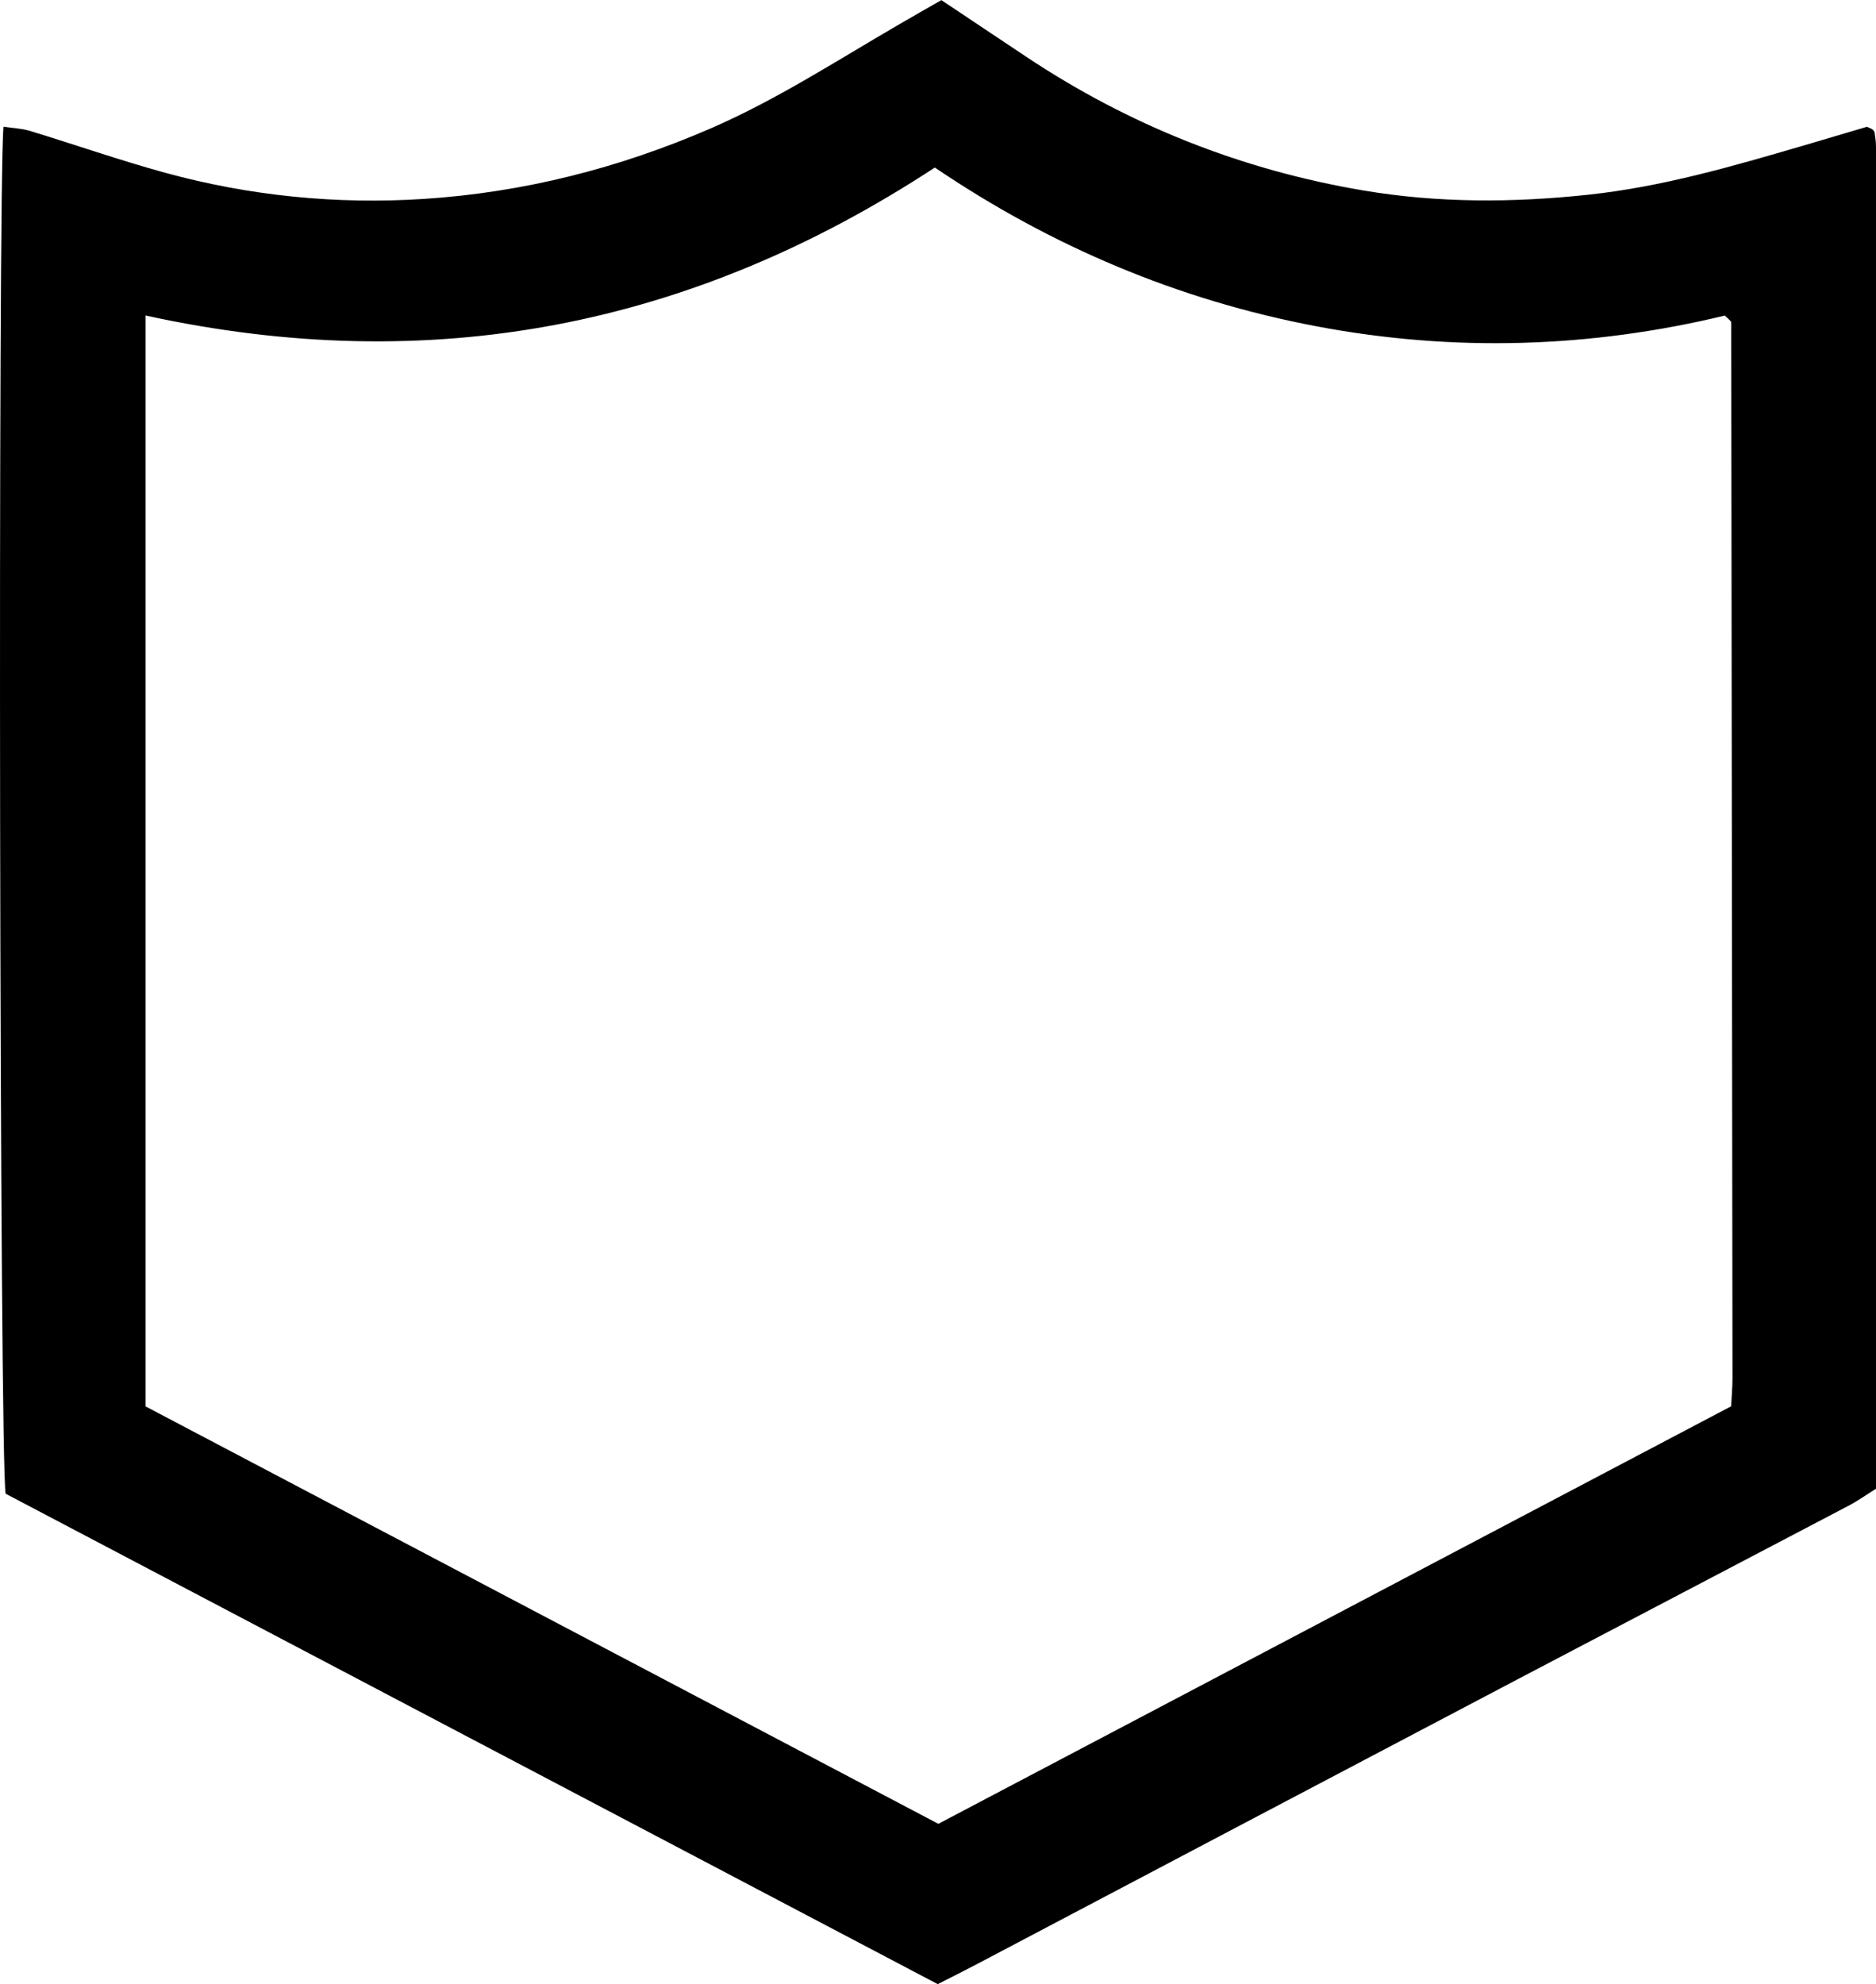 <?xml version="1.0" encoding="UTF-8"?> <svg xmlns="http://www.w3.org/2000/svg" id="Layer_1" data-name="Layer 1" viewBox="0 0 192.55 203.58"><defs><style> .cls-1 { fill: #000; stroke-width: 0px; } </style></defs><path class="cls-1" d="M96.6,0c3.11,2.07,5.89,3.93,8.68,5.79,10.59,7.06,22.2,11.66,34.7,13.76,7.61,1.28,15.29,1.26,23.03.43,7.6-.81,14.82-2.92,22.08-5.04,2.25-.66,4.49-1.33,6.53-1.93.37.17.49.2.58.28.09.08.19.19.21.31.07.49.14.98.14,1.47,0,45.83,0,91.66,0,137.68-.98.61-1.88,1.26-2.85,1.76-11.34,5.96-22.69,11.88-34.03,17.84-18.49,9.72-36.97,19.46-55.45,29.2-1.21.64-2.43,1.24-3.97,2.03-31.84-16.75-63.84-33.57-95.67-50.32C-.05,150.24-.23,18.74.36,13c.91.14,1.84.17,2.71.43,4.63,1.41,9.2,3.01,13.86,4.29,8.69,2.38,17.6,3.27,26.57,2.69,10.22-.66,20.04-3.15,29.48-7.25,6.76-2.94,12.9-6.94,19.24-10.62,1.39-.81,2.78-1.6,4.4-2.53ZM14.94,32.35v111.95c27.16,14.3,54.31,28.58,81.37,42.83,27.3-14.37,54.35-28.61,81.37-42.84.06-1.15.14-2,.14-2.86-.04-36.12-.08-72.23-.13-108.35,0-.1-.14-.2-.22-.29-.08-.09-.18-.16-.44-.41-13.79,3.32-27.81,3.77-41.91,1.1-14.2-2.69-27.24-8.21-39.17-16.29-24.93,16.34-51.69,21.59-81.02,15.18Z"></path></svg> 